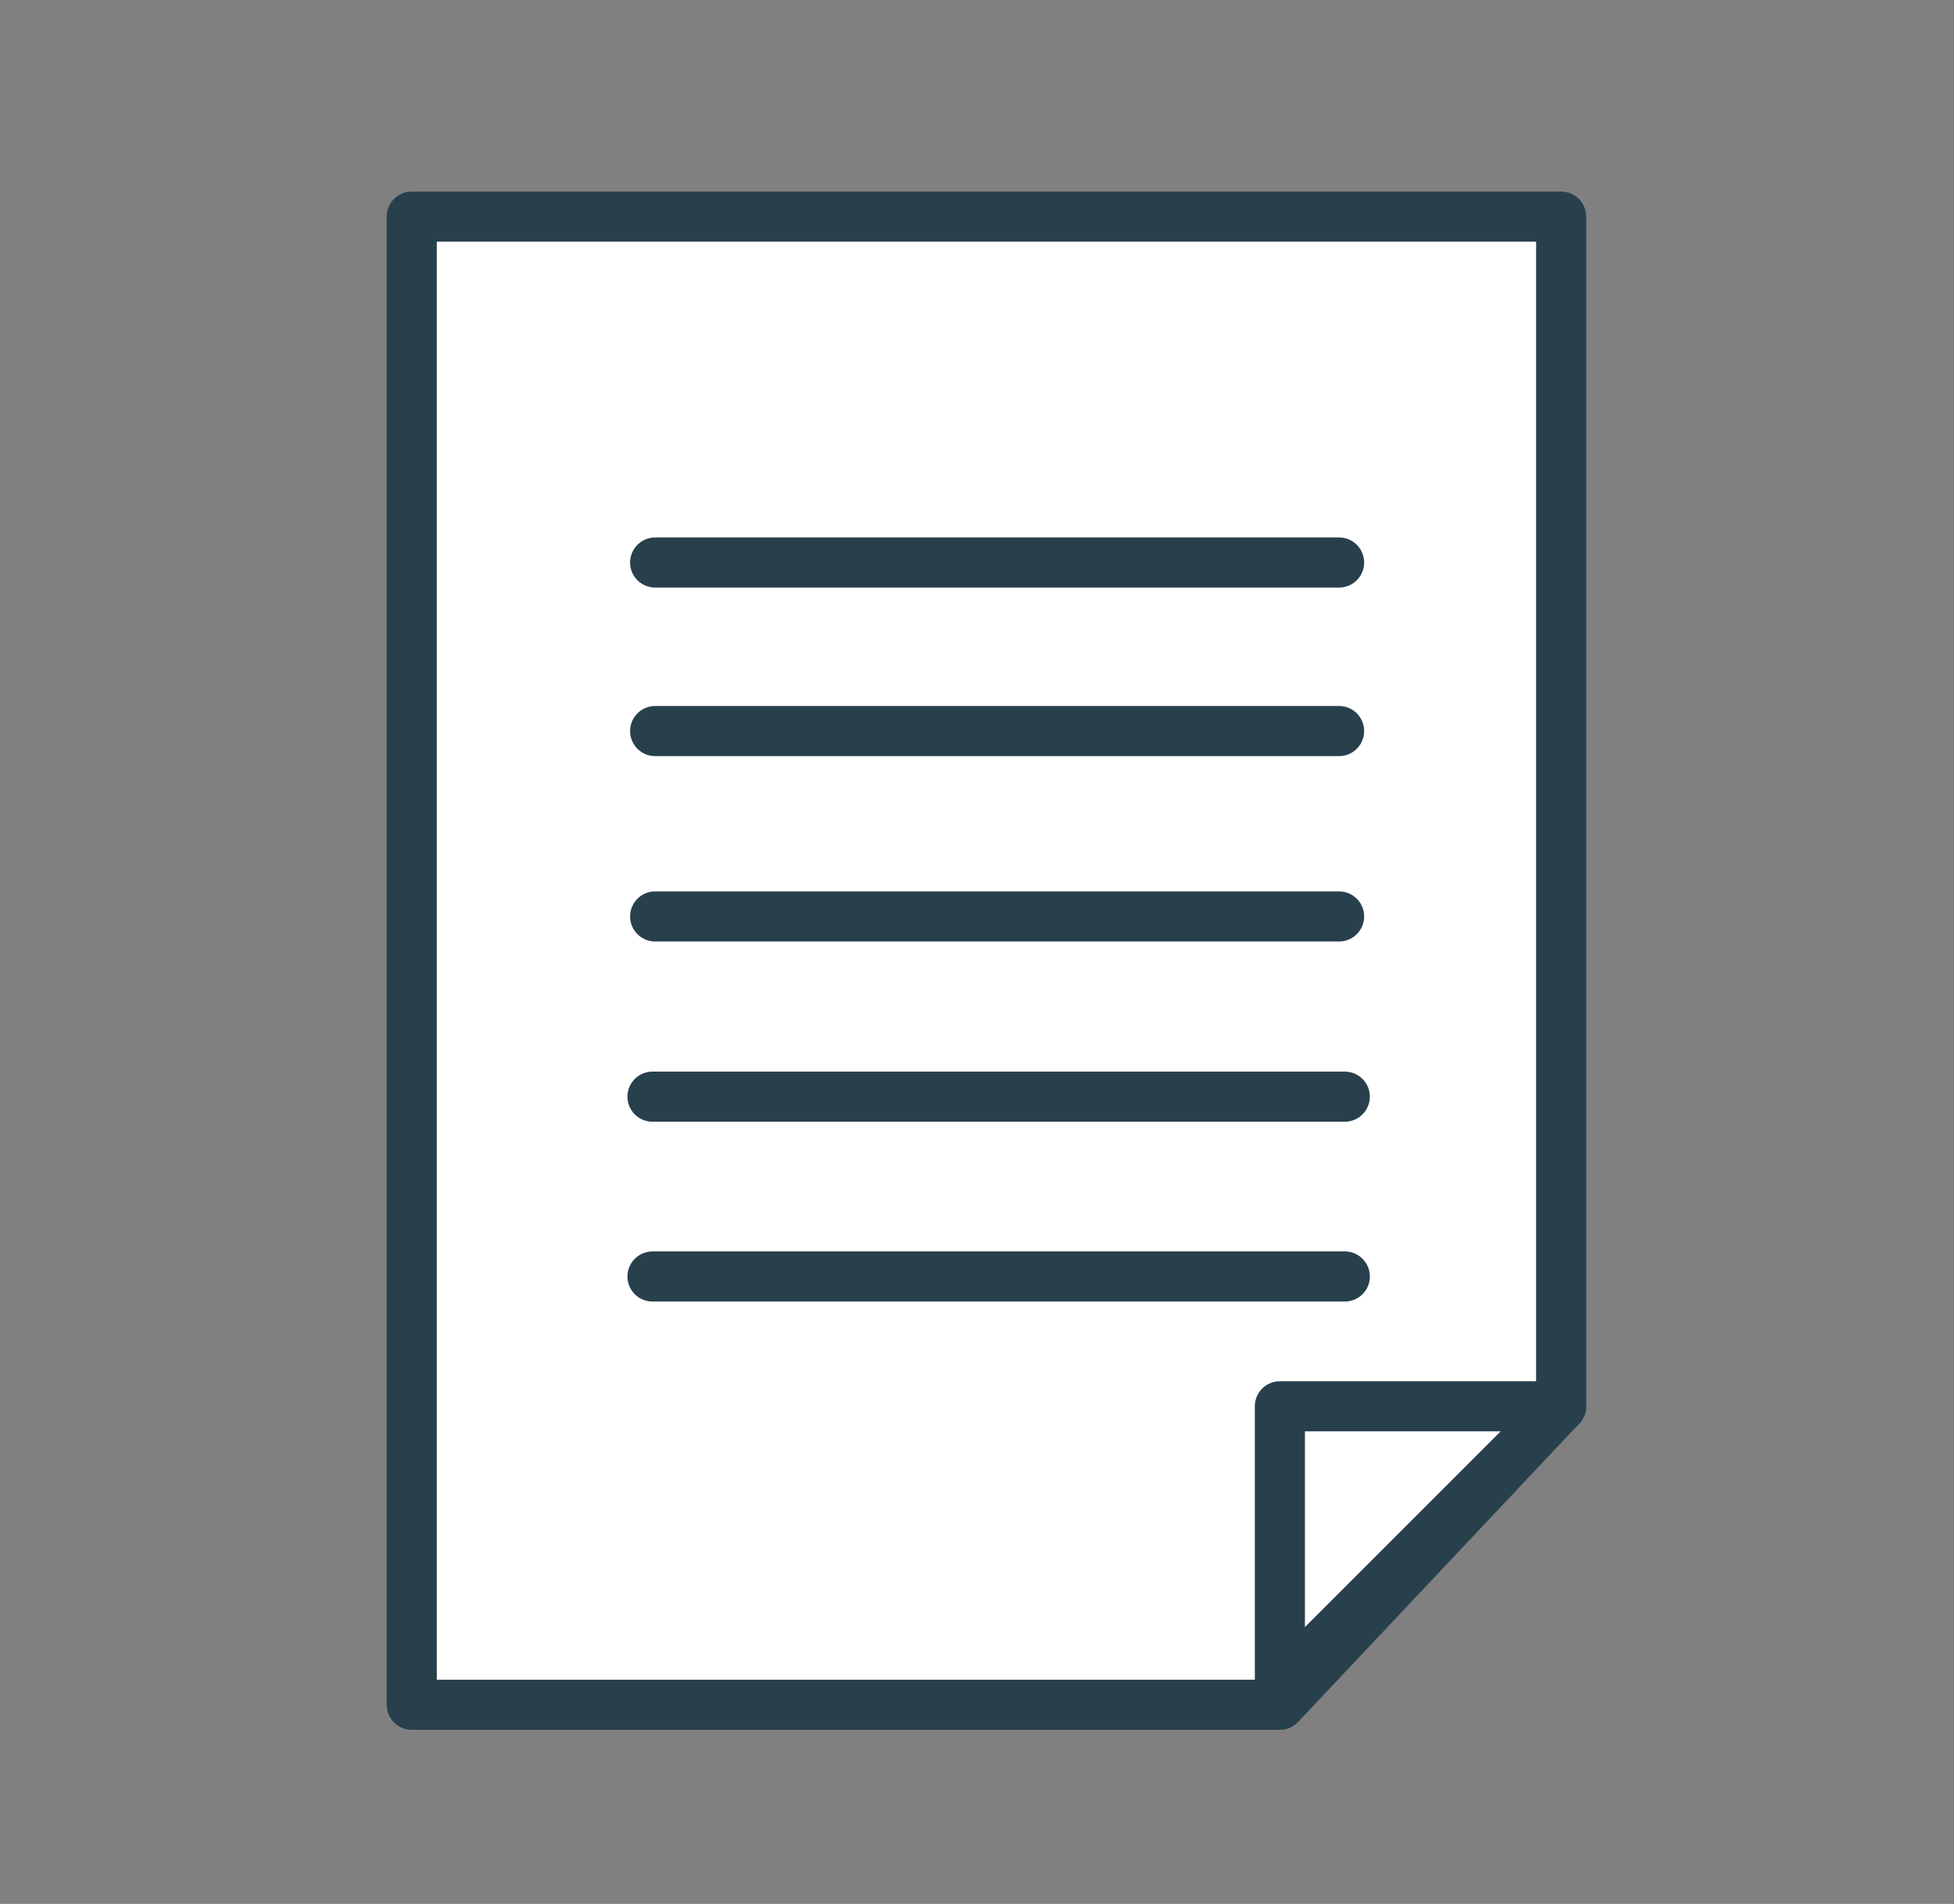 <svg width="39" height="38" viewBox="0 0 39 38" fill="none" xmlns="http://www.w3.org/2000/svg">
<rect x="0" y="0" width="39" height="38" fill="#808080" stroke="none"/>
<path d="M25.545 34.025H8.218C8.218 22.366 8.218 15.983 8.218 4.324H31.159C31.159 14.829 31.159 17.563 31.159 28.068L25.545 34.025Z" fill="white" stroke="#28404C" stroke-linecap="round" stroke-linejoin="round"/>
<path d="M13.076 11.227H26.727M13.076 14.591H26.727M13.076 18.291H26.727M13.023 21.888H26.841M13.023 25.477H26.841" stroke="#28404C" stroke-linecap="round" stroke-linejoin="round"/>
<path d="M25.545 33.681V28.068H31.159L25.545 33.681Z" fill="white" stroke="#28404C" stroke-linecap="round" stroke-linejoin="round"/>
</svg>
